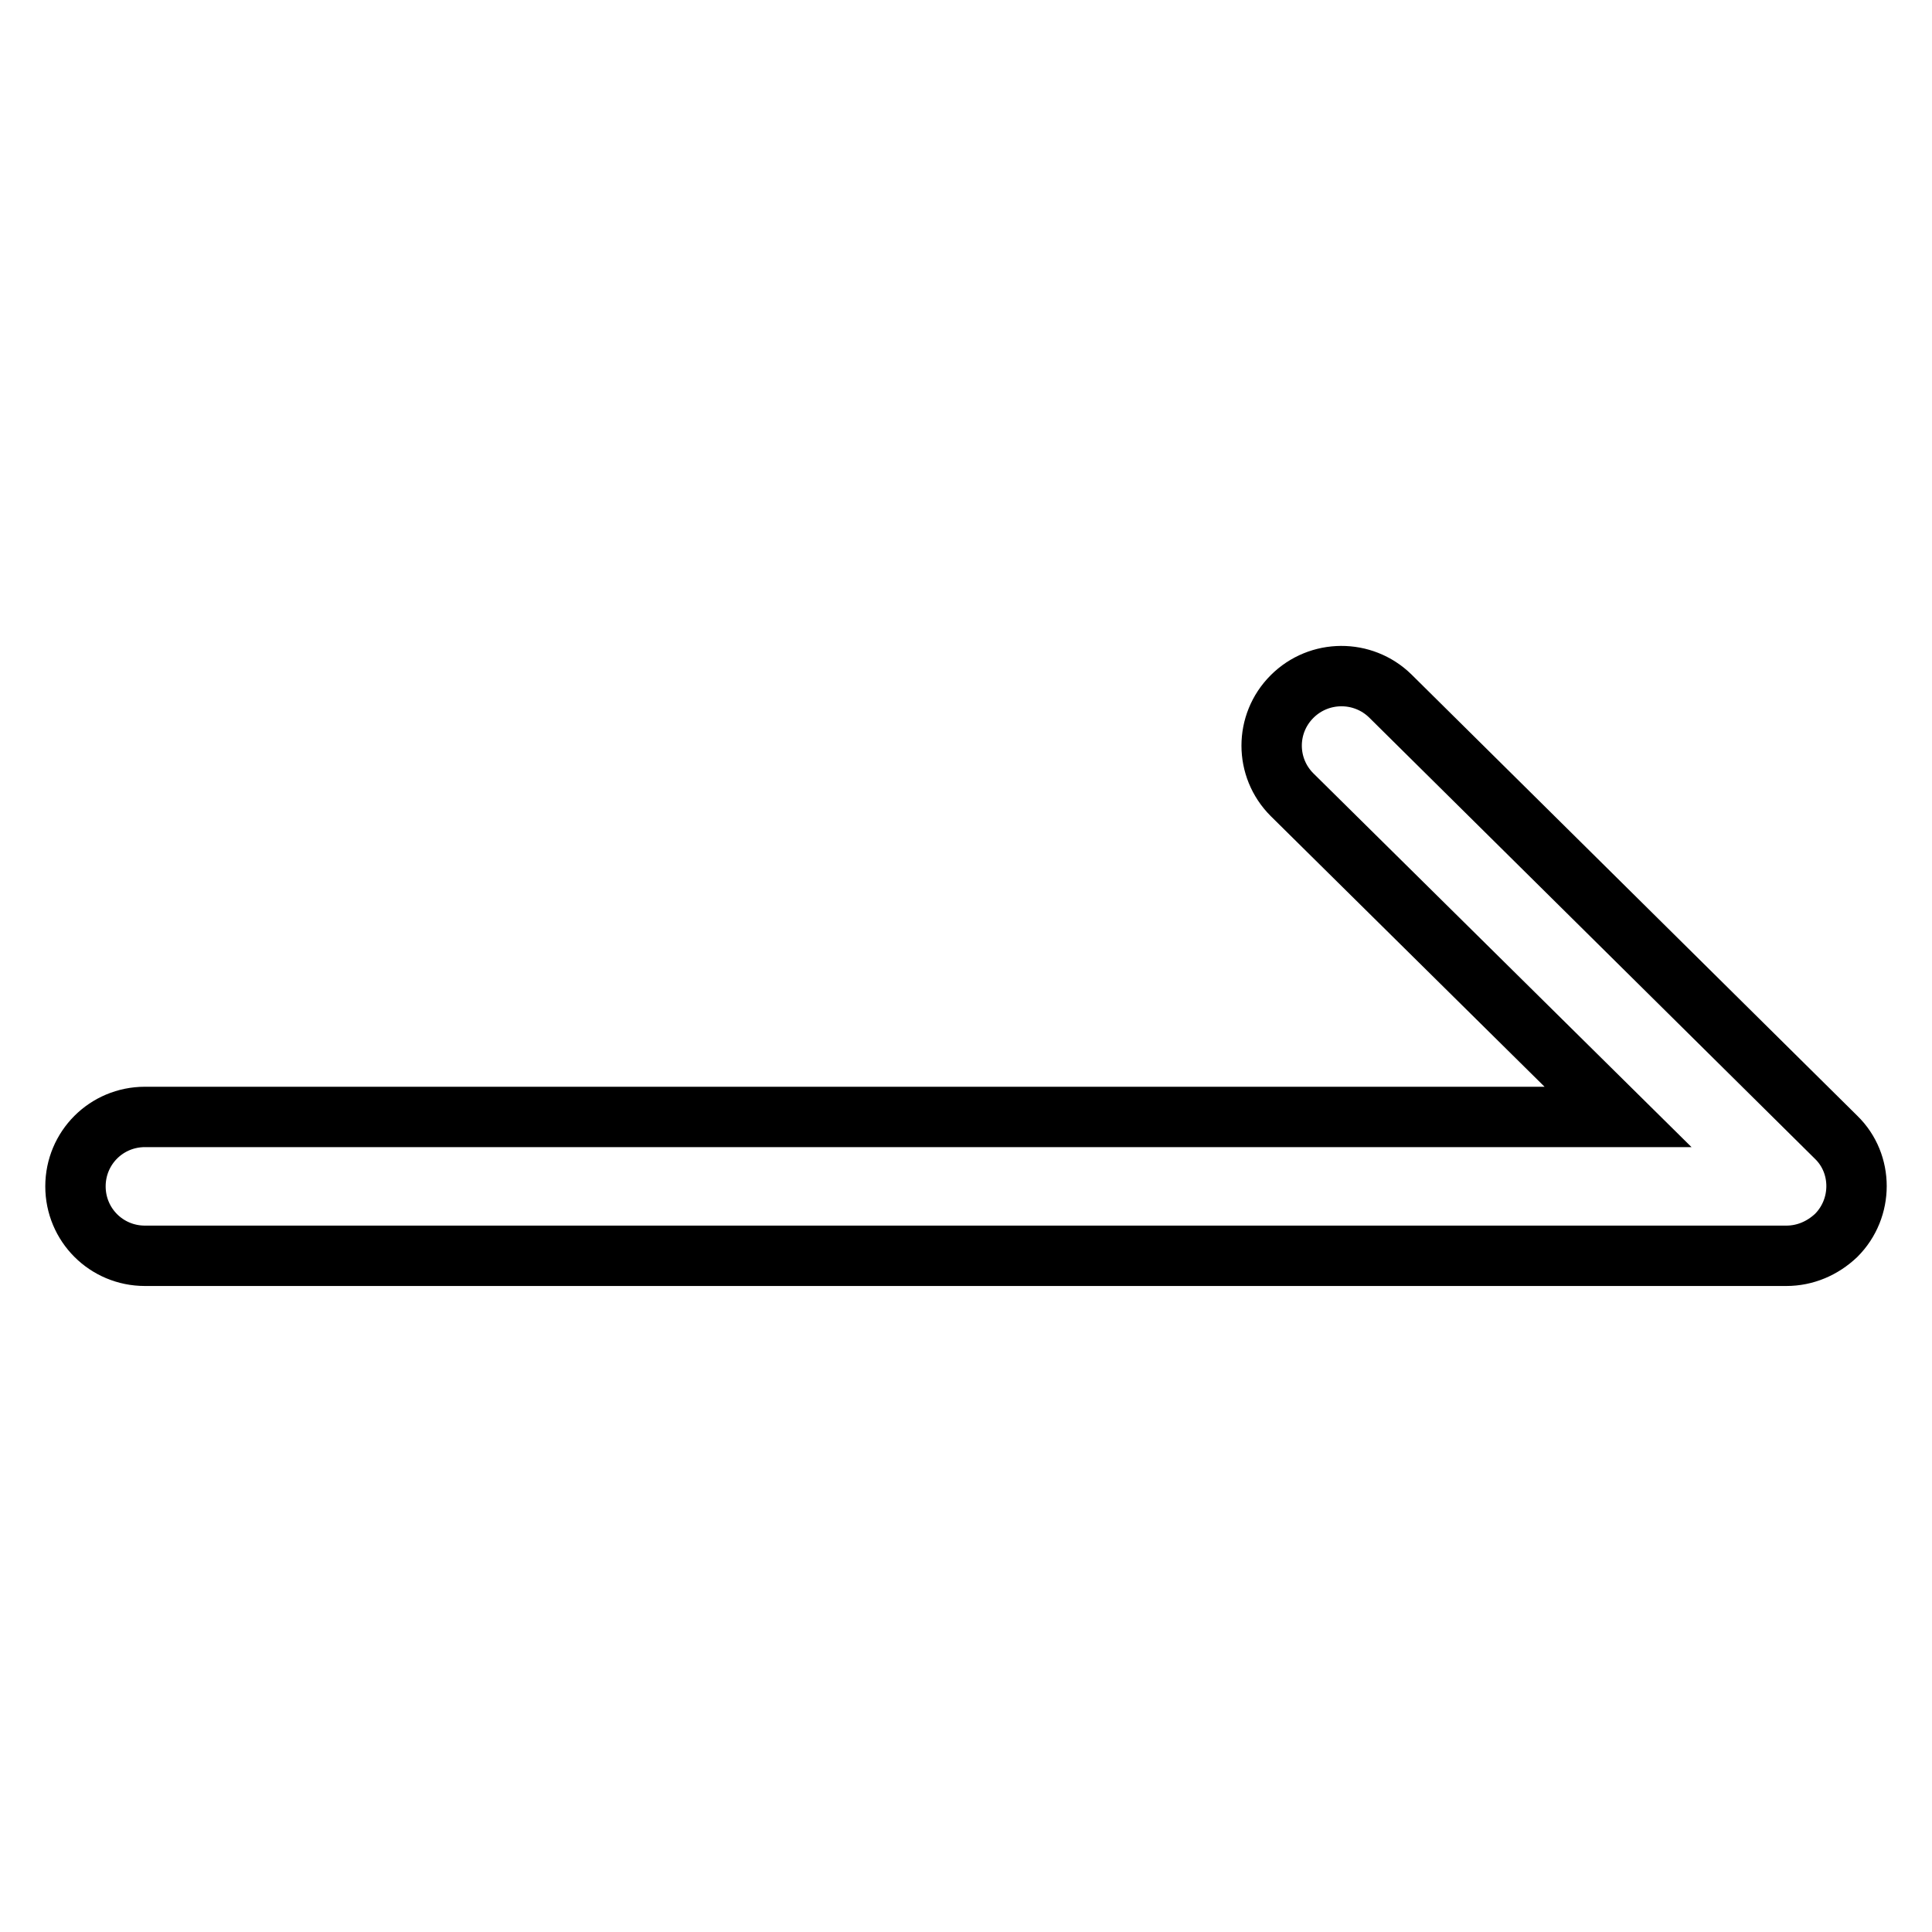 <?xml version="1.0" encoding="utf-8"?>
<!-- Svg Vector Icons : http://www.onlinewebfonts.com/icon -->
<!DOCTYPE svg PUBLIC "-//W3C//DTD SVG 1.1//EN" "http://www.w3.org/Graphics/SVG/1.1/DTD/svg11.dtd">
<svg version="1.1" xmlns="http://www.w3.org/2000/svg" xmlns:xlink="http://www.w3.org/1999/xlink" x="0px" y="0px" viewBox="0 0 256 256" enable-background="new 0 0 256 256" xml:space="preserve">
<g> <path stroke-width="8" fill-opacity="0" stroke="#000000"  d="M243.3,150.7l-59.1-58.5c-3.6-3.5-9.4-3.5-13,0.1c-3.6,3.6-3.6,9.4,0,13l43.2,42.7H19.2 c-5.1,0-9.2,4.1-9.2,9.2s4.1,9.2,9.2,9.2H236c0.2,0,0.5,0,0.7,0c2.5,0,4.8-1,6.6-2.7C246.9,160.1,246.9,154.2,243.3,150.7 L243.3,150.7z"/></g>
</svg>